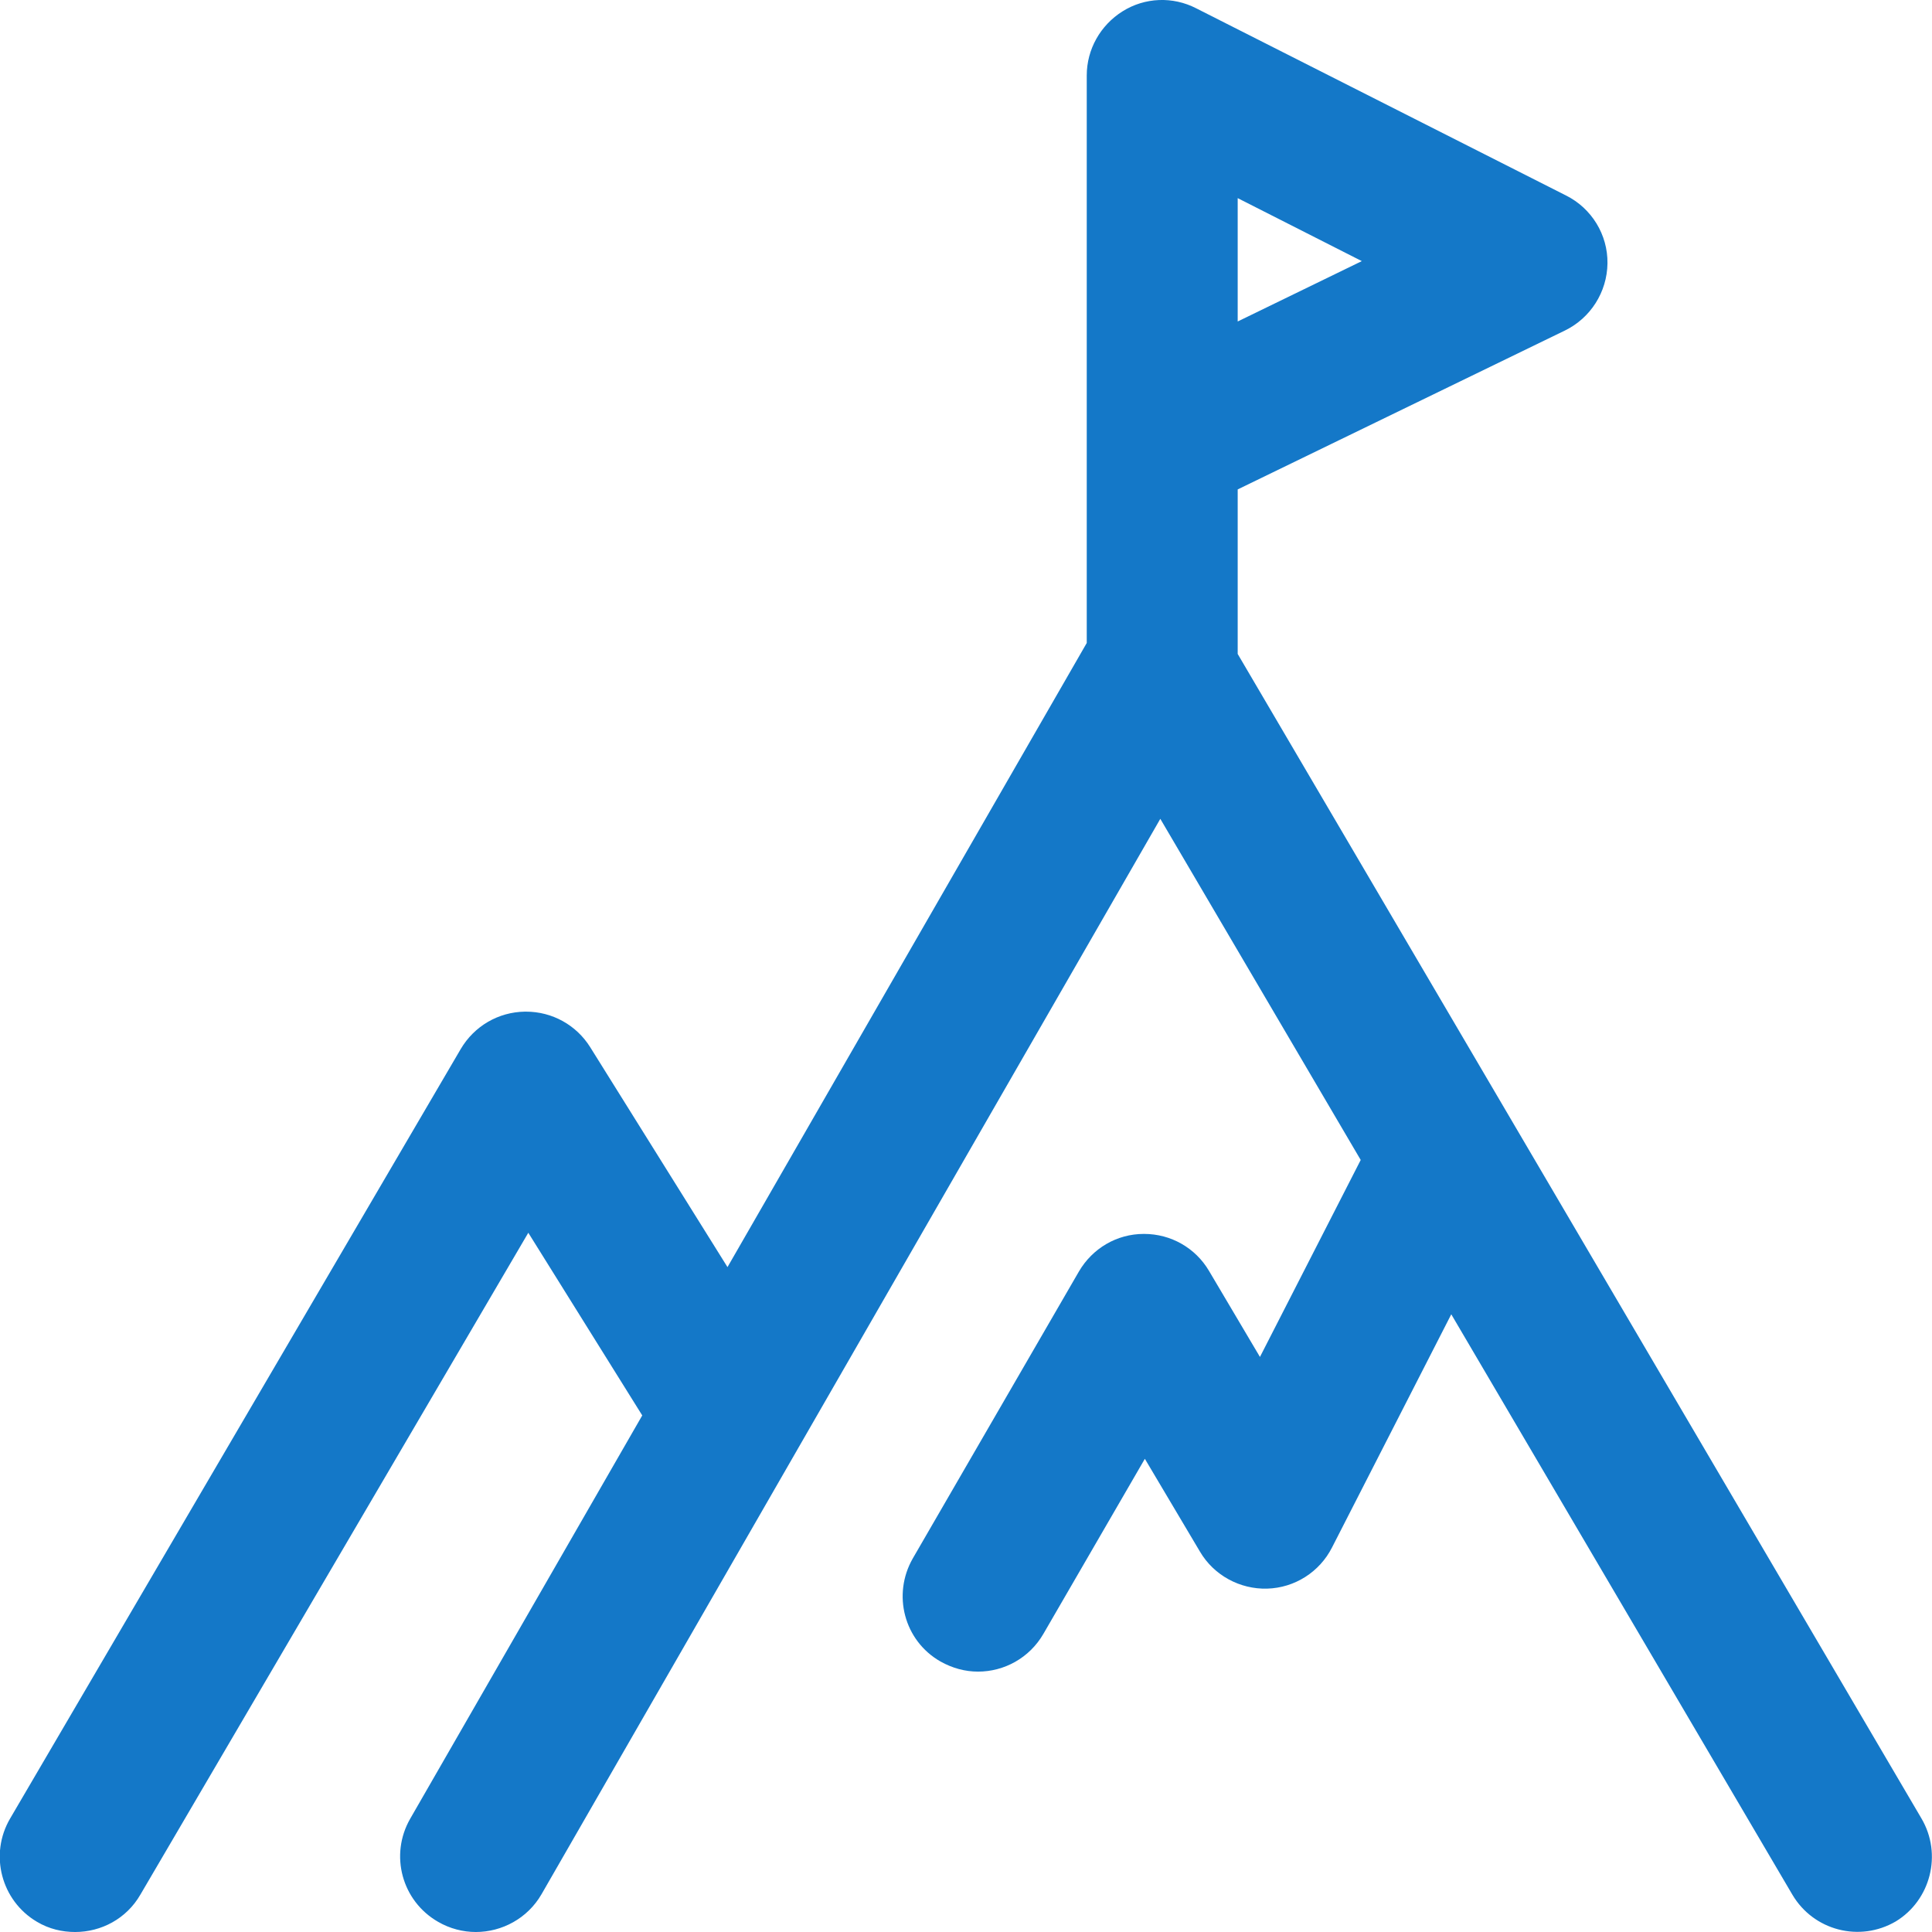 <svg width="40" height="40" viewBox="0 0 40 40" fill="none" xmlns="http://www.w3.org/2000/svg">
<g clip-path="url(#clip0_1_6341)">
<path d="M39.781 37.648L25.625 13.539V10.133L32.398 6.844C32.93 6.586 33.273 6.047 33.281 5.453C33.289 4.859 32.953 4.312 32.422 4.047L24.766 0.172C24.281 -0.078 23.703 -0.055 23.242 0.234C22.781 0.523 22.5 1.023 22.5 1.562V9.117C22.5 9.141 22.5 9.164 22.5 9.187V13.312L15.062 26.234L12.219 21.68C11.93 21.219 11.43 20.945 10.891 20.945C10.883 20.945 10.875 20.945 10.867 20.945C10.32 20.953 9.82 21.242 9.539 21.719L0.211 37.648C-0.227 38.391 0.023 39.352 0.766 39.789C1.016 39.938 1.289 40 1.555 40C2.094 40 2.617 39.727 2.906 39.227L10.938 25.523L13.297 29.305L8.492 37.656C8.062 38.406 8.32 39.359 9.07 39.789C9.312 39.93 9.586 40 9.852 40C10.391 40 10.922 39.719 11.211 39.219L24.023 16.953L28.172 24.016L26.086 28.094L25.031 26.312C24.75 25.836 24.242 25.547 23.688 25.547H23.68C23.125 25.547 22.617 25.844 22.336 26.328L18.898 32.266C18.469 33.016 18.719 33.969 19.469 34.398C19.719 34.539 19.984 34.609 20.25 34.609C20.789 34.609 21.312 34.328 21.602 33.828L23.703 30.203L24.844 32.125C25.133 32.617 25.672 32.906 26.234 32.891C26.805 32.875 27.32 32.547 27.578 32.039L30.047 27.211L37.109 39.227C37.547 39.969 38.5 40.219 39.25 39.781C39.969 39.344 40.219 38.391 39.781 37.648ZM25.625 4.102L28.195 5.406L25.625 6.656V4.102Z" fill="#1478C8"/>
</g>
<defs>
<clipPath id="clip0_1_6341">
<rect width="40" height="40" fill="white"/>
</clipPath>
</defs>
</svg>
